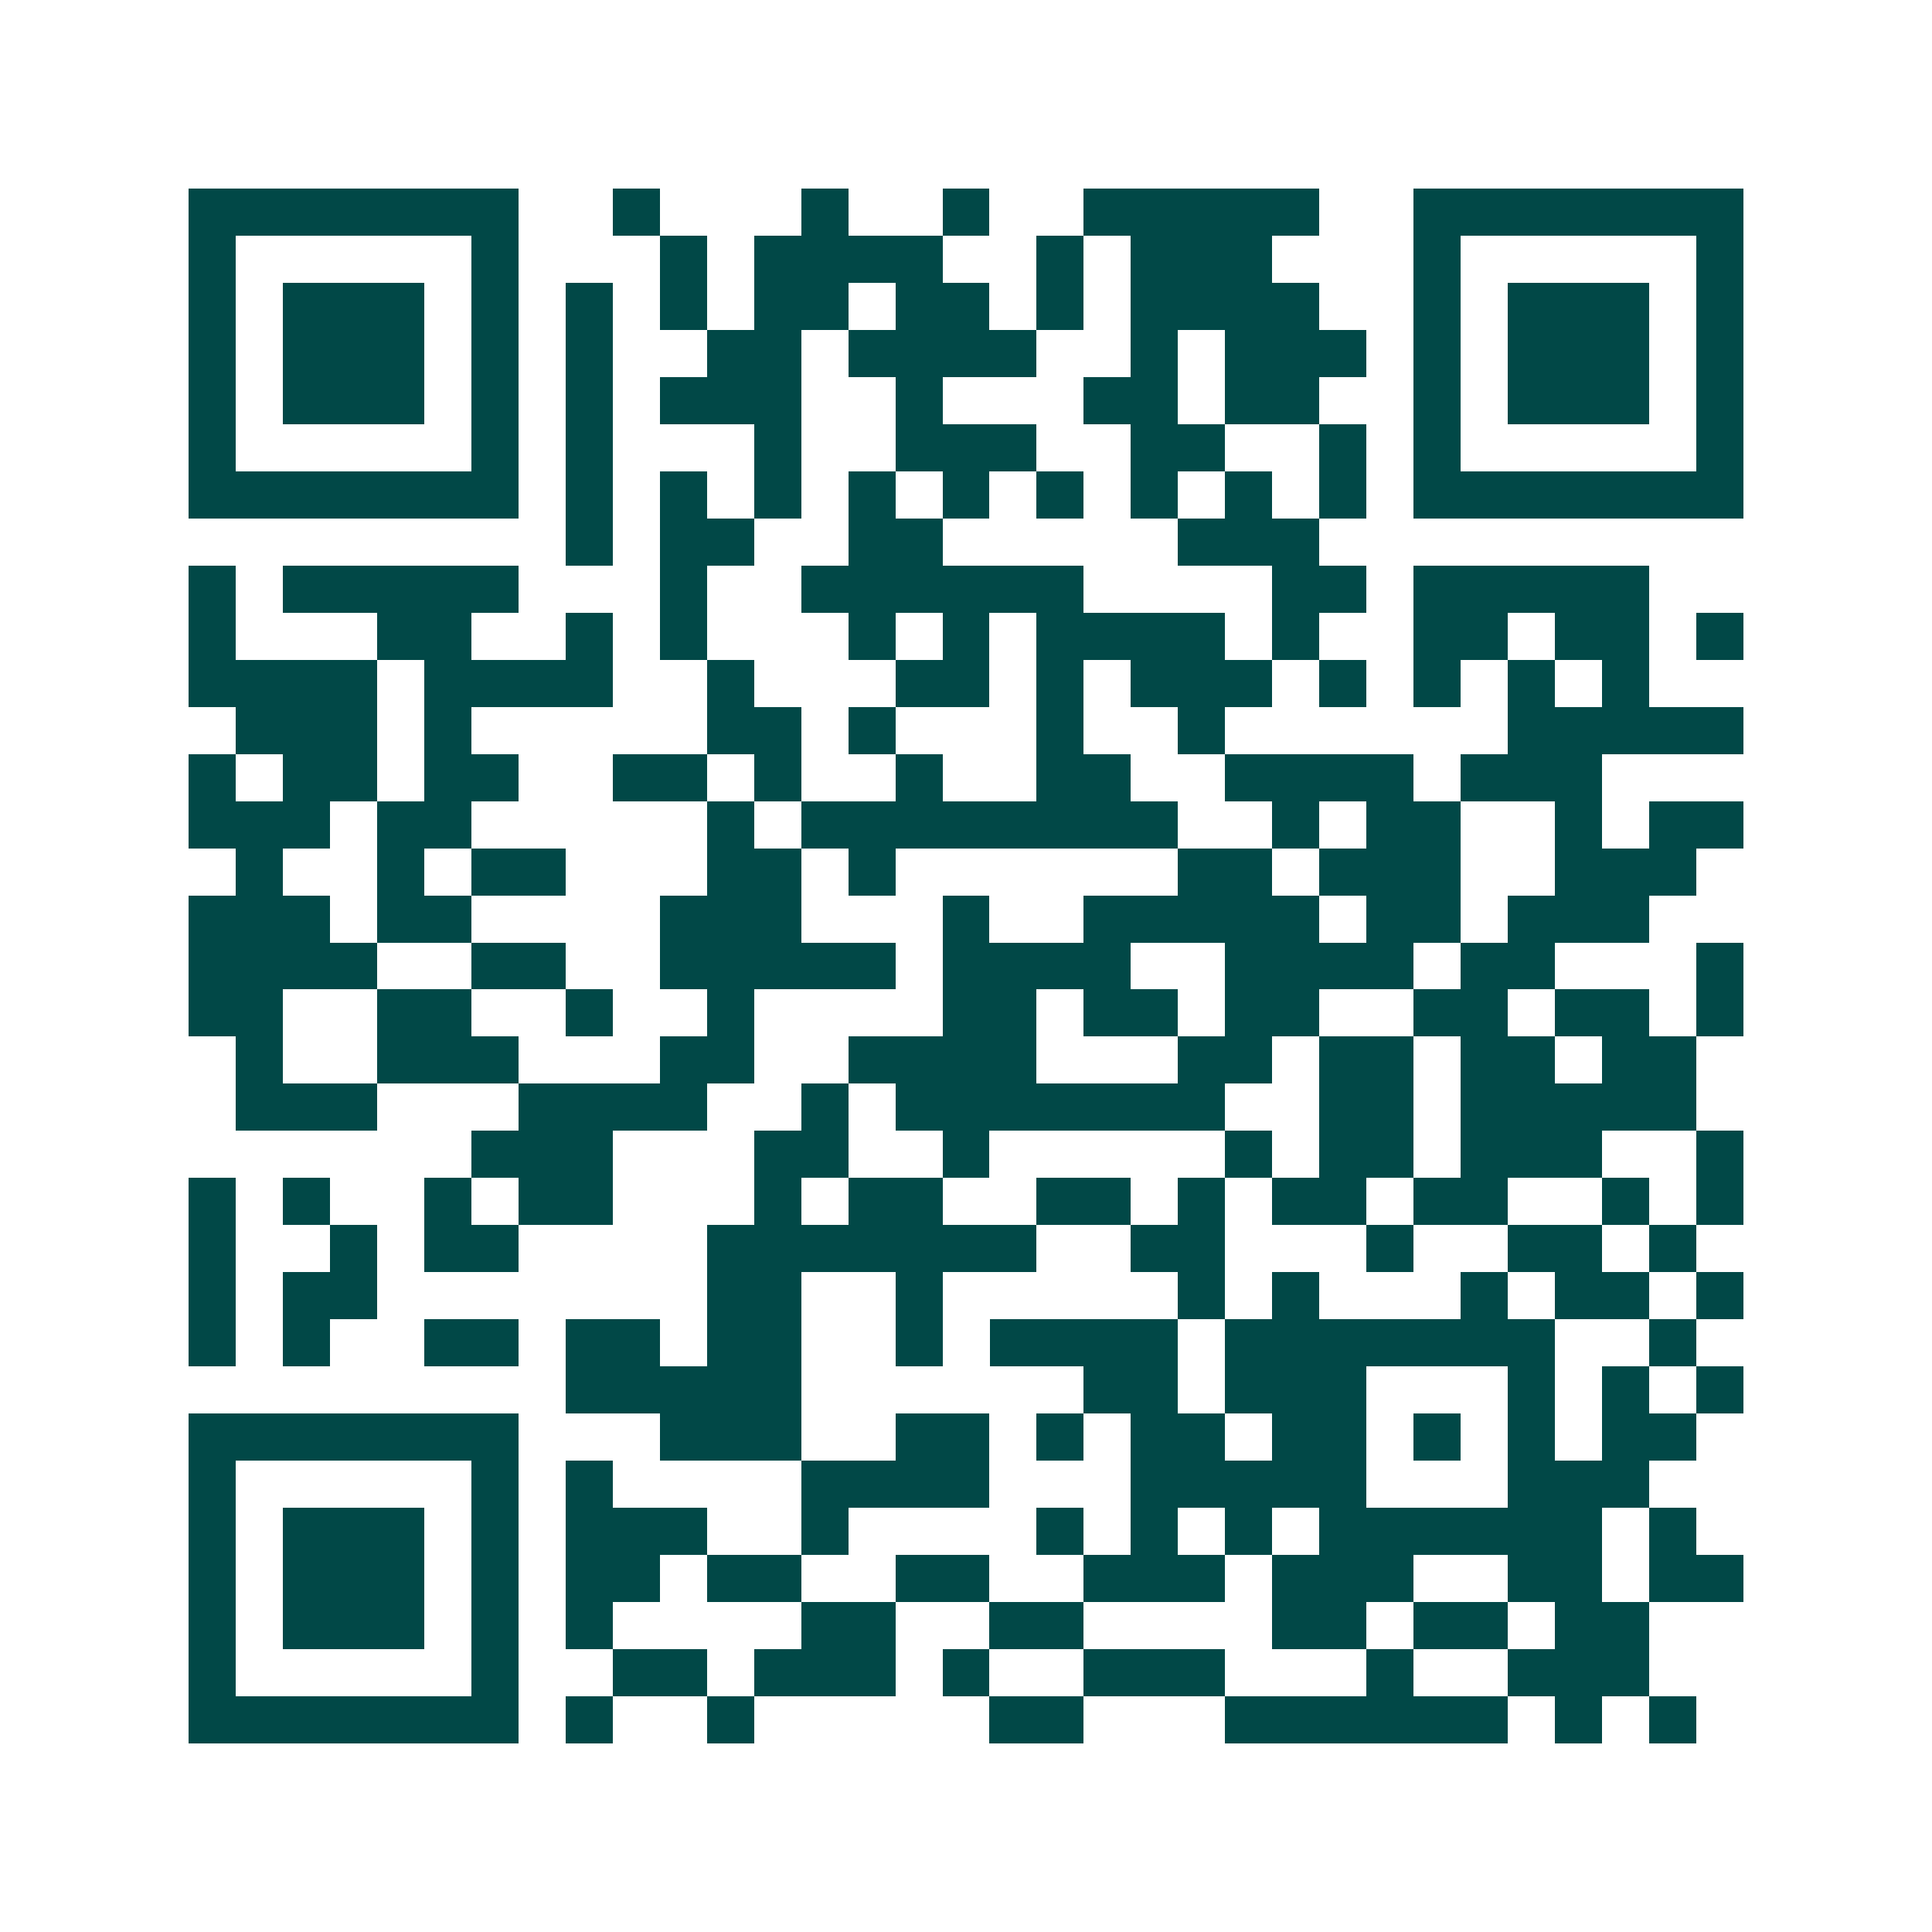 <svg xmlns="http://www.w3.org/2000/svg" width="200" height="200" viewBox="0 0 41 41" shape-rendering="crispEdges"><path fill="#ffffff" d="M0 0h41v41H0z"/><path stroke="#014847" d="M4 4.5h7m2 0h1m3 0h1m2 0h1m2 0h5m2 0h7M4 5.5h1m5 0h1m3 0h1m1 0h4m2 0h1m1 0h3m3 0h1m5 0h1M4 6.5h1m1 0h3m1 0h1m1 0h1m1 0h1m1 0h2m1 0h2m1 0h1m1 0h4m2 0h1m1 0h3m1 0h1M4 7.5h1m1 0h3m1 0h1m1 0h1m2 0h2m1 0h4m2 0h1m1 0h3m1 0h1m1 0h3m1 0h1M4 8.5h1m1 0h3m1 0h1m1 0h1m1 0h3m2 0h1m3 0h2m1 0h2m2 0h1m1 0h3m1 0h1M4 9.5h1m5 0h1m1 0h1m3 0h1m2 0h3m2 0h2m2 0h1m1 0h1m5 0h1M4 10.5h7m1 0h1m1 0h1m1 0h1m1 0h1m1 0h1m1 0h1m1 0h1m1 0h1m1 0h1m1 0h7M12 11.5h1m1 0h2m2 0h2m5 0h3M4 12.5h1m1 0h5m3 0h1m2 0h6m4 0h2m1 0h5M4 13.5h1m3 0h2m2 0h1m1 0h1m3 0h1m1 0h1m1 0h4m1 0h1m2 0h2m1 0h2m1 0h1M4 14.5h4m1 0h4m2 0h1m3 0h2m1 0h1m1 0h3m1 0h1m1 0h1m1 0h1m1 0h1M5 15.5h3m1 0h1m5 0h2m1 0h1m3 0h1m2 0h1m6 0h5M4 16.5h1m1 0h2m1 0h2m2 0h2m1 0h1m2 0h1m2 0h2m2 0h4m1 0h3M4 17.5h3m1 0h2m5 0h1m1 0h8m2 0h1m1 0h2m2 0h1m1 0h2M5 18.5h1m2 0h1m1 0h2m3 0h2m1 0h1m6 0h2m1 0h3m2 0h3M4 19.5h3m1 0h2m4 0h3m3 0h1m2 0h5m1 0h2m1 0h3M4 20.5h4m2 0h2m2 0h5m1 0h4m2 0h4m1 0h2m3 0h1M4 21.5h2m2 0h2m2 0h1m2 0h1m4 0h2m1 0h2m1 0h2m2 0h2m1 0h2m1 0h1M5 22.5h1m2 0h3m3 0h2m2 0h4m3 0h2m1 0h2m1 0h2m1 0h2M5 23.5h3m3 0h4m2 0h1m1 0h7m2 0h2m1 0h5M10 24.5h3m3 0h2m2 0h1m5 0h1m1 0h2m1 0h3m2 0h1M4 25.5h1m1 0h1m2 0h1m1 0h2m3 0h1m1 0h2m2 0h2m1 0h1m1 0h2m1 0h2m2 0h1m1 0h1M4 26.5h1m2 0h1m1 0h2m4 0h7m2 0h2m3 0h1m2 0h2m1 0h1M4 27.5h1m1 0h2m7 0h2m2 0h1m5 0h1m1 0h1m3 0h1m1 0h2m1 0h1M4 28.5h1m1 0h1m2 0h2m1 0h2m1 0h2m2 0h1m1 0h4m1 0h7m2 0h1M12 29.5h5m6 0h2m1 0h3m3 0h1m1 0h1m1 0h1M4 30.5h7m3 0h3m2 0h2m1 0h1m1 0h2m1 0h2m1 0h1m1 0h1m1 0h2M4 31.5h1m5 0h1m1 0h1m4 0h4m3 0h5m3 0h3M4 32.5h1m1 0h3m1 0h1m1 0h3m2 0h1m4 0h1m1 0h1m1 0h1m1 0h6m1 0h1M4 33.5h1m1 0h3m1 0h1m1 0h2m1 0h2m2 0h2m2 0h3m1 0h3m2 0h2m1 0h2M4 34.5h1m1 0h3m1 0h1m1 0h1m4 0h2m2 0h2m4 0h2m1 0h2m1 0h2M4 35.5h1m5 0h1m2 0h2m1 0h3m1 0h1m2 0h3m3 0h1m2 0h3M4 36.5h7m1 0h1m2 0h1m5 0h2m3 0h6m1 0h1m1 0h1"/></svg>
